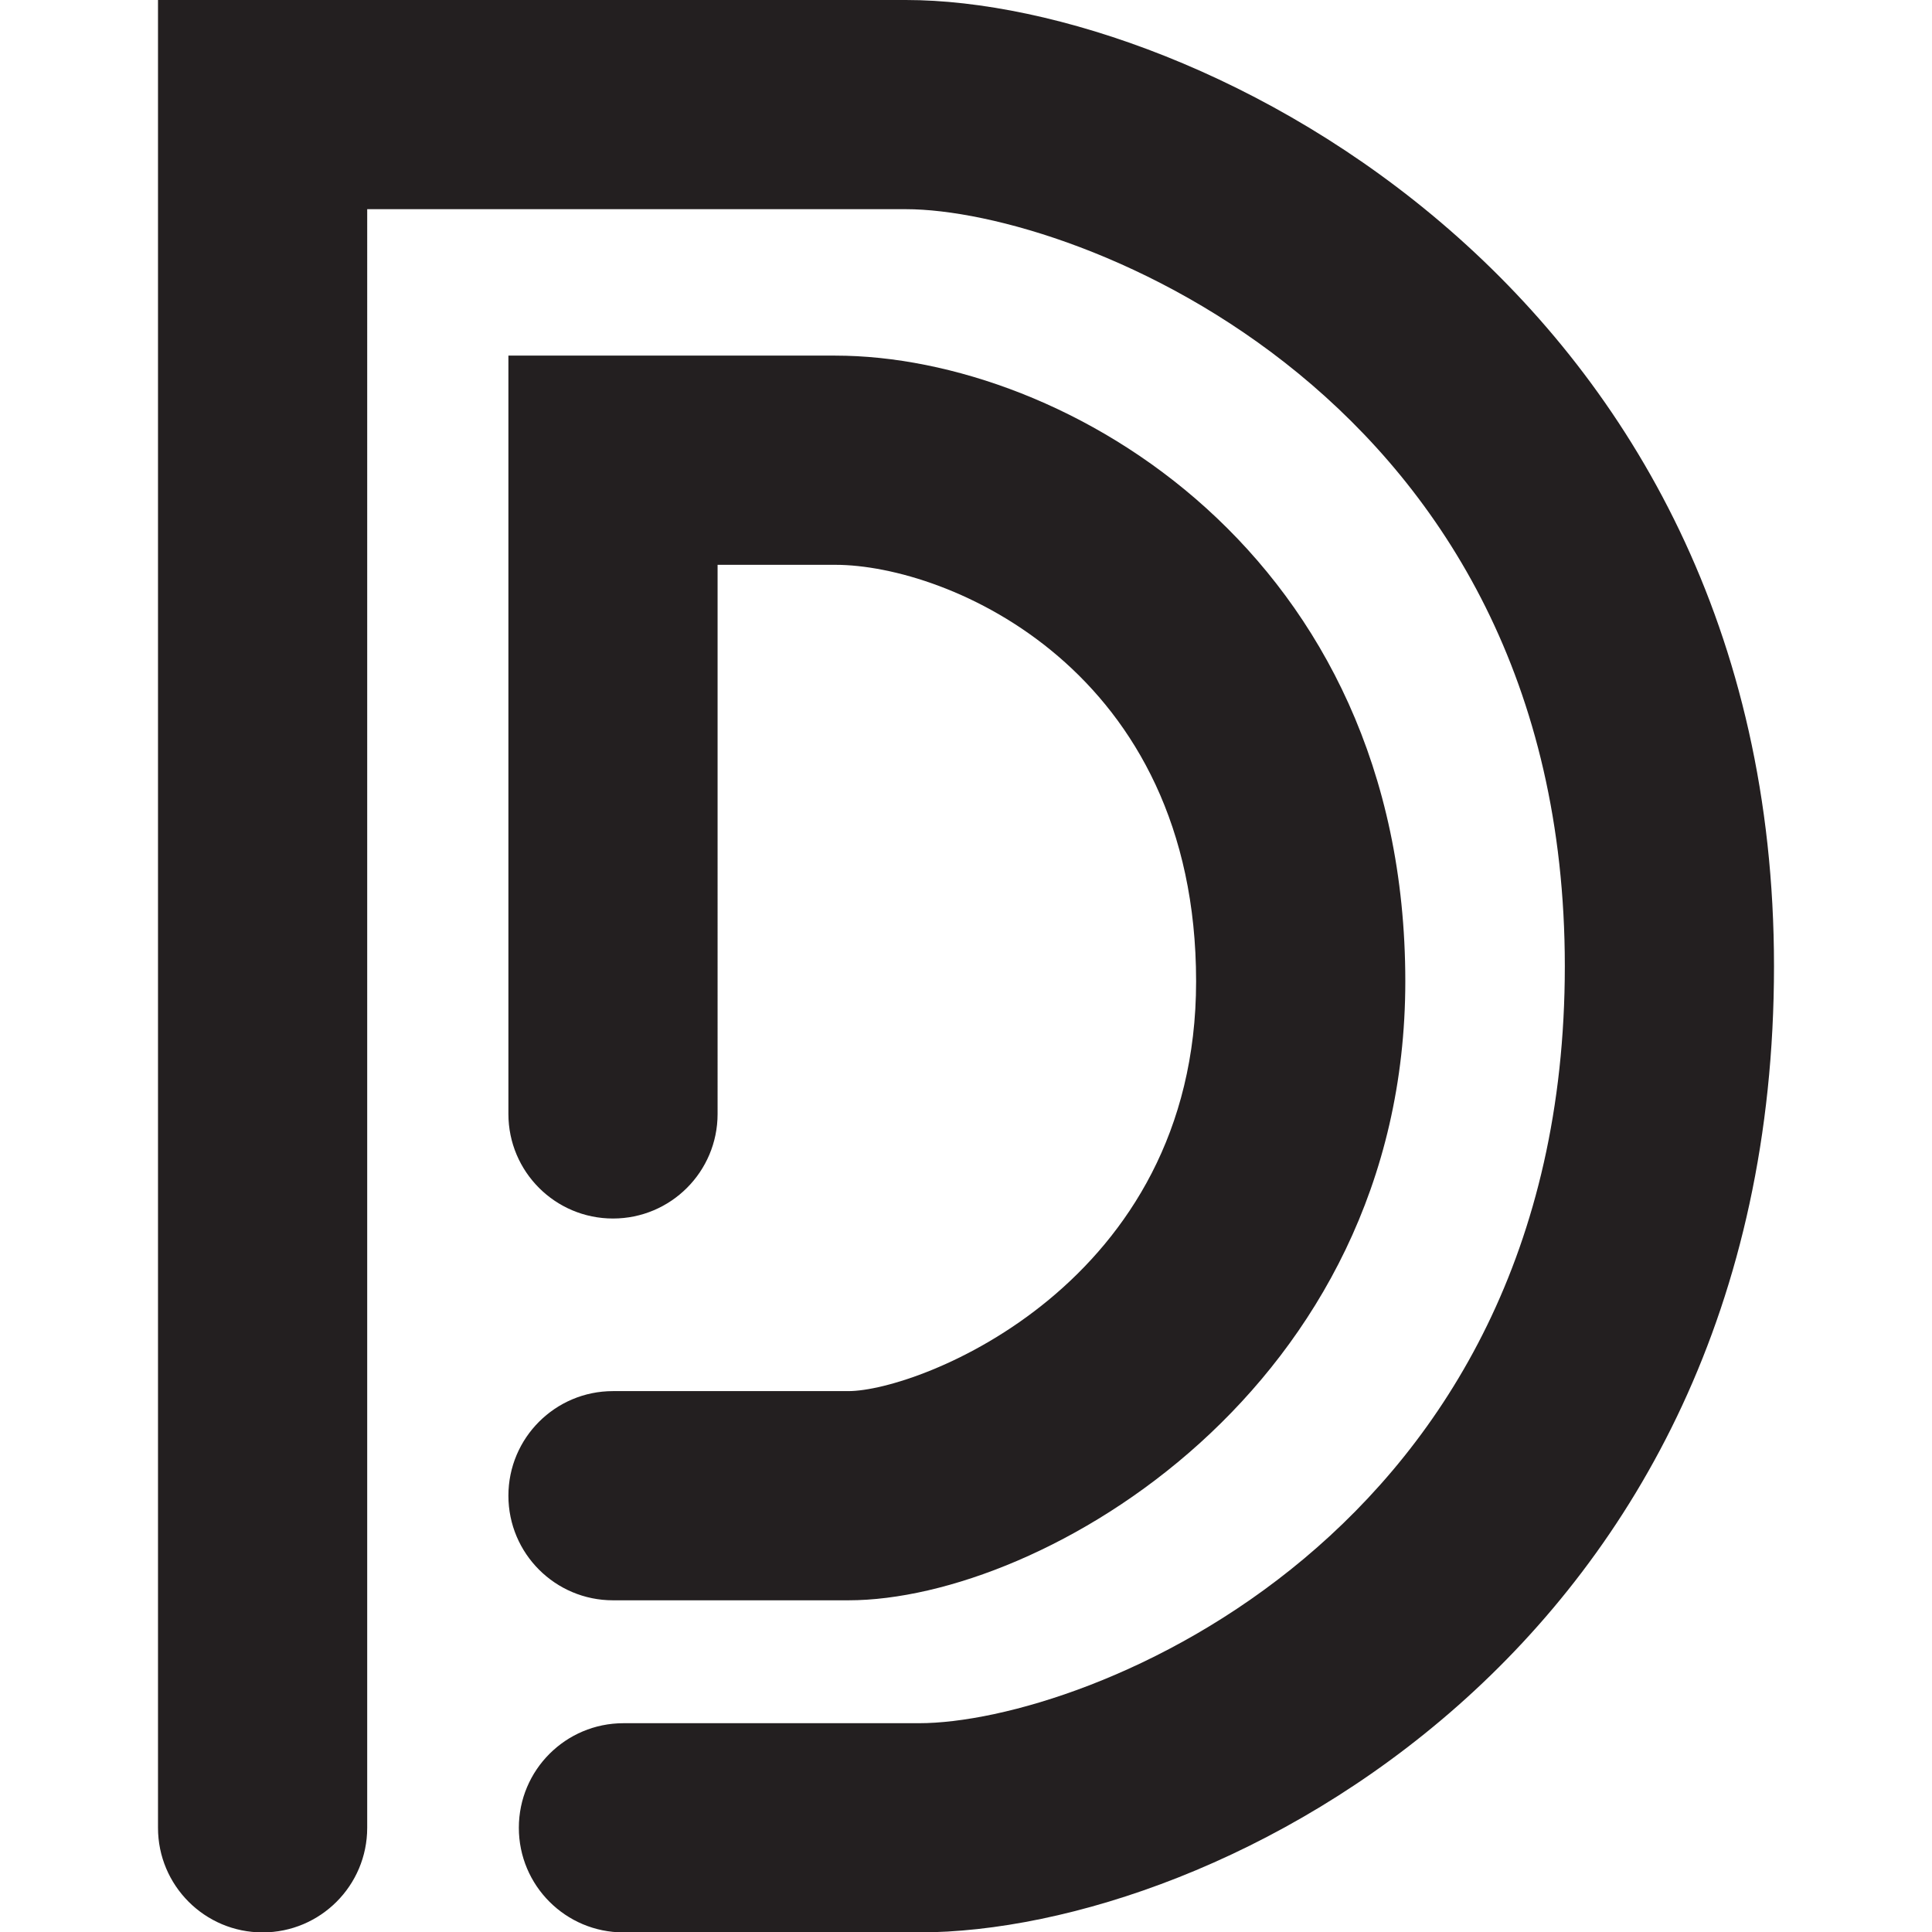 <?xml version="1.0" ?><svg enable-background="new 0 0 226.777 226.777" height="226.777px" id="Layer_1" version="1.1" viewBox="0 0 226.777 226.777" width="226.777px" xml:space="preserve" xmlns="http://www.w3.org/2000/svg" xmlns:xlink="http://www.w3.org/1999/xlink"><g><path d="M106.329,0H18.546v214.547c0,6.781,5.497,12.277,12.278,12.277s12.278-5.496,12.278-12.277V24.554h63.228   c19.824,0,77.348,21.877,77.348,88.858c0,66.98-56.382,88.857-75.813,88.857H73.18c-6.781,0-12.278,5.496-12.278,12.277   s5.497,12.277,12.278,12.277h34.684c34.997,0,100.367-33.267,100.367-113.412C208.231,34.247,140.751,0,106.329,0z" fill="#231F20"/><path d="M99.577,163.288H71.953c-6.782,0-12.277,5.497-12.277,12.278s5.495,12.277,12.277,12.277h27.624   c22.815,0,65.377-24.95,65.377-72.648c0-50.108-39.928-73.453-66.912-73.453H59.676v89.011c0,6.781,5.495,12.276,12.277,12.276   c6.781,0,12.277-5.495,12.277-12.276V66.298h13.812c13.271,0,42.356,12.313,42.356,48.897   C140.398,150.735,107.885,163.288,99.577,163.288z" fill="#231F20"/></g></svg>